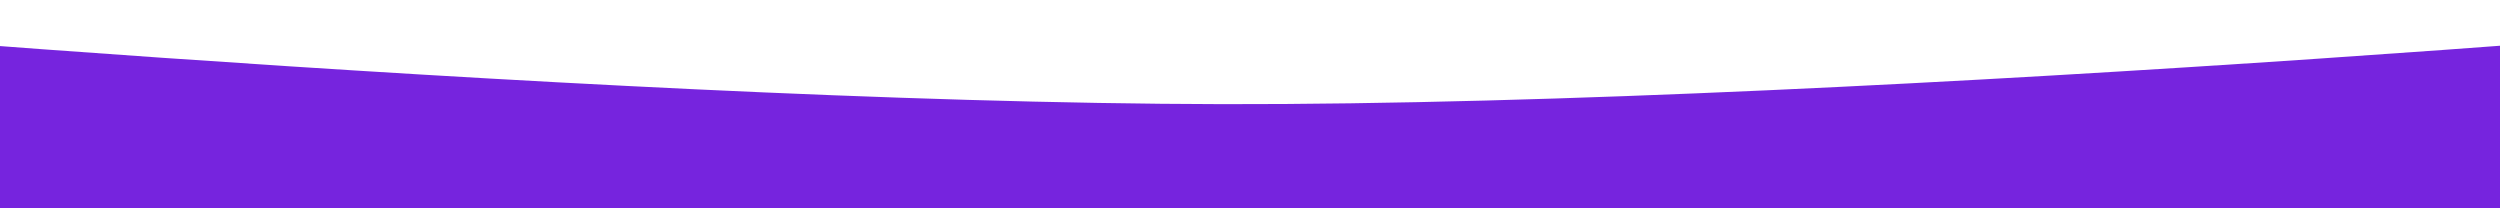 <?xml version="1.0" encoding="UTF-8"?> <svg xmlns="http://www.w3.org/2000/svg" width="1200" height="100" viewBox="0 0 1200 100" fill="none"><rect x="0" y="0" width="1200" height="100" fill="#333333" stroke="none"/> <g clip-path="url(#clip0_102_4)"> <rect width="1200" height="100" fill="#7624DE"></rect> <path d="M-200 -90H1400V5.887C1400 5.887 905.194 50.577 586.667 49.994C278.523 49.431 -200 5.887 -200 5.887V-90Z" fill="white"></path> </g> <defs> <clipPath id="clip0_102_4"> <rect width="1200" height="100" fill="white"></rect> </clipPath> </defs> </svg> 